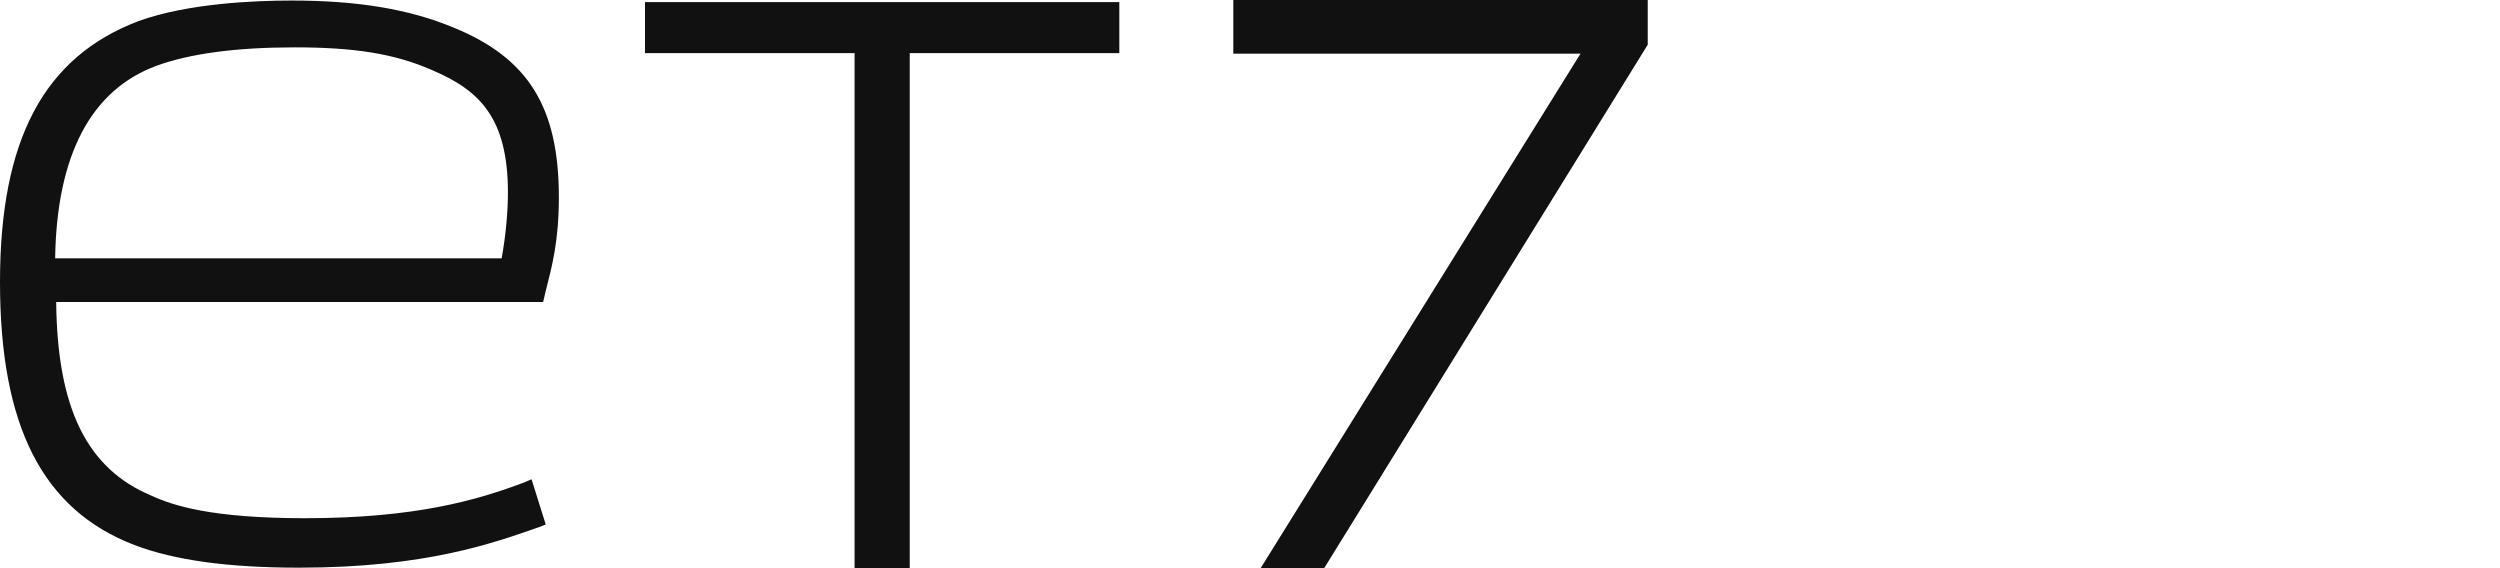 <svg width="88" height="20" viewBox="0 0 88 20" fill="none" xmlns="http://www.w3.org/2000/svg">
<path d="M15.993 0.982C14.403 0.315 12.572 0.019 10.261 0.019C9.004 0.019 6.619 0.111 4.881 0.741C1.553 2 0 4.907 0 9.926C0 15 1.498 17.945 4.733 19.185C6.138 19.722 8.043 19.982 10.52 19.982C14.995 19.982 17.38 19.111 18.97 18.556L19.21 18.463L18.711 16.87L18.452 16.982C16.825 17.593 14.662 18.241 10.724 18.241C7.451 18.241 6.083 17.796 5.325 17.445C3.069 16.5 2.015 14.389 1.978 10.63H19.118L19.21 10.241C19.432 9.37 19.672 8.482 19.672 6.944C19.672 3.778 18.6 2.056 15.993 0.982ZM17.879 6.778C17.879 7.444 17.805 8.296 17.657 9.093H1.941C1.997 5.463 3.199 3.167 5.51 2.315C6.675 1.889 8.302 1.667 10.372 1.667C12.48 1.667 13.885 1.889 15.198 2.463C16.862 3.167 17.879 4.13 17.879 6.778Z" fill="#111111"/>
<path d="M22.704 1.87H30.081V20H32.023V1.87H39.4V0.074H22.704V1.87Z" fill="#111111"/>
<path d="M43.412 0V1.889H55.633L44.374 20H46.611L58 1.574V0H43.412Z" fill="#111111"/>
</svg>
